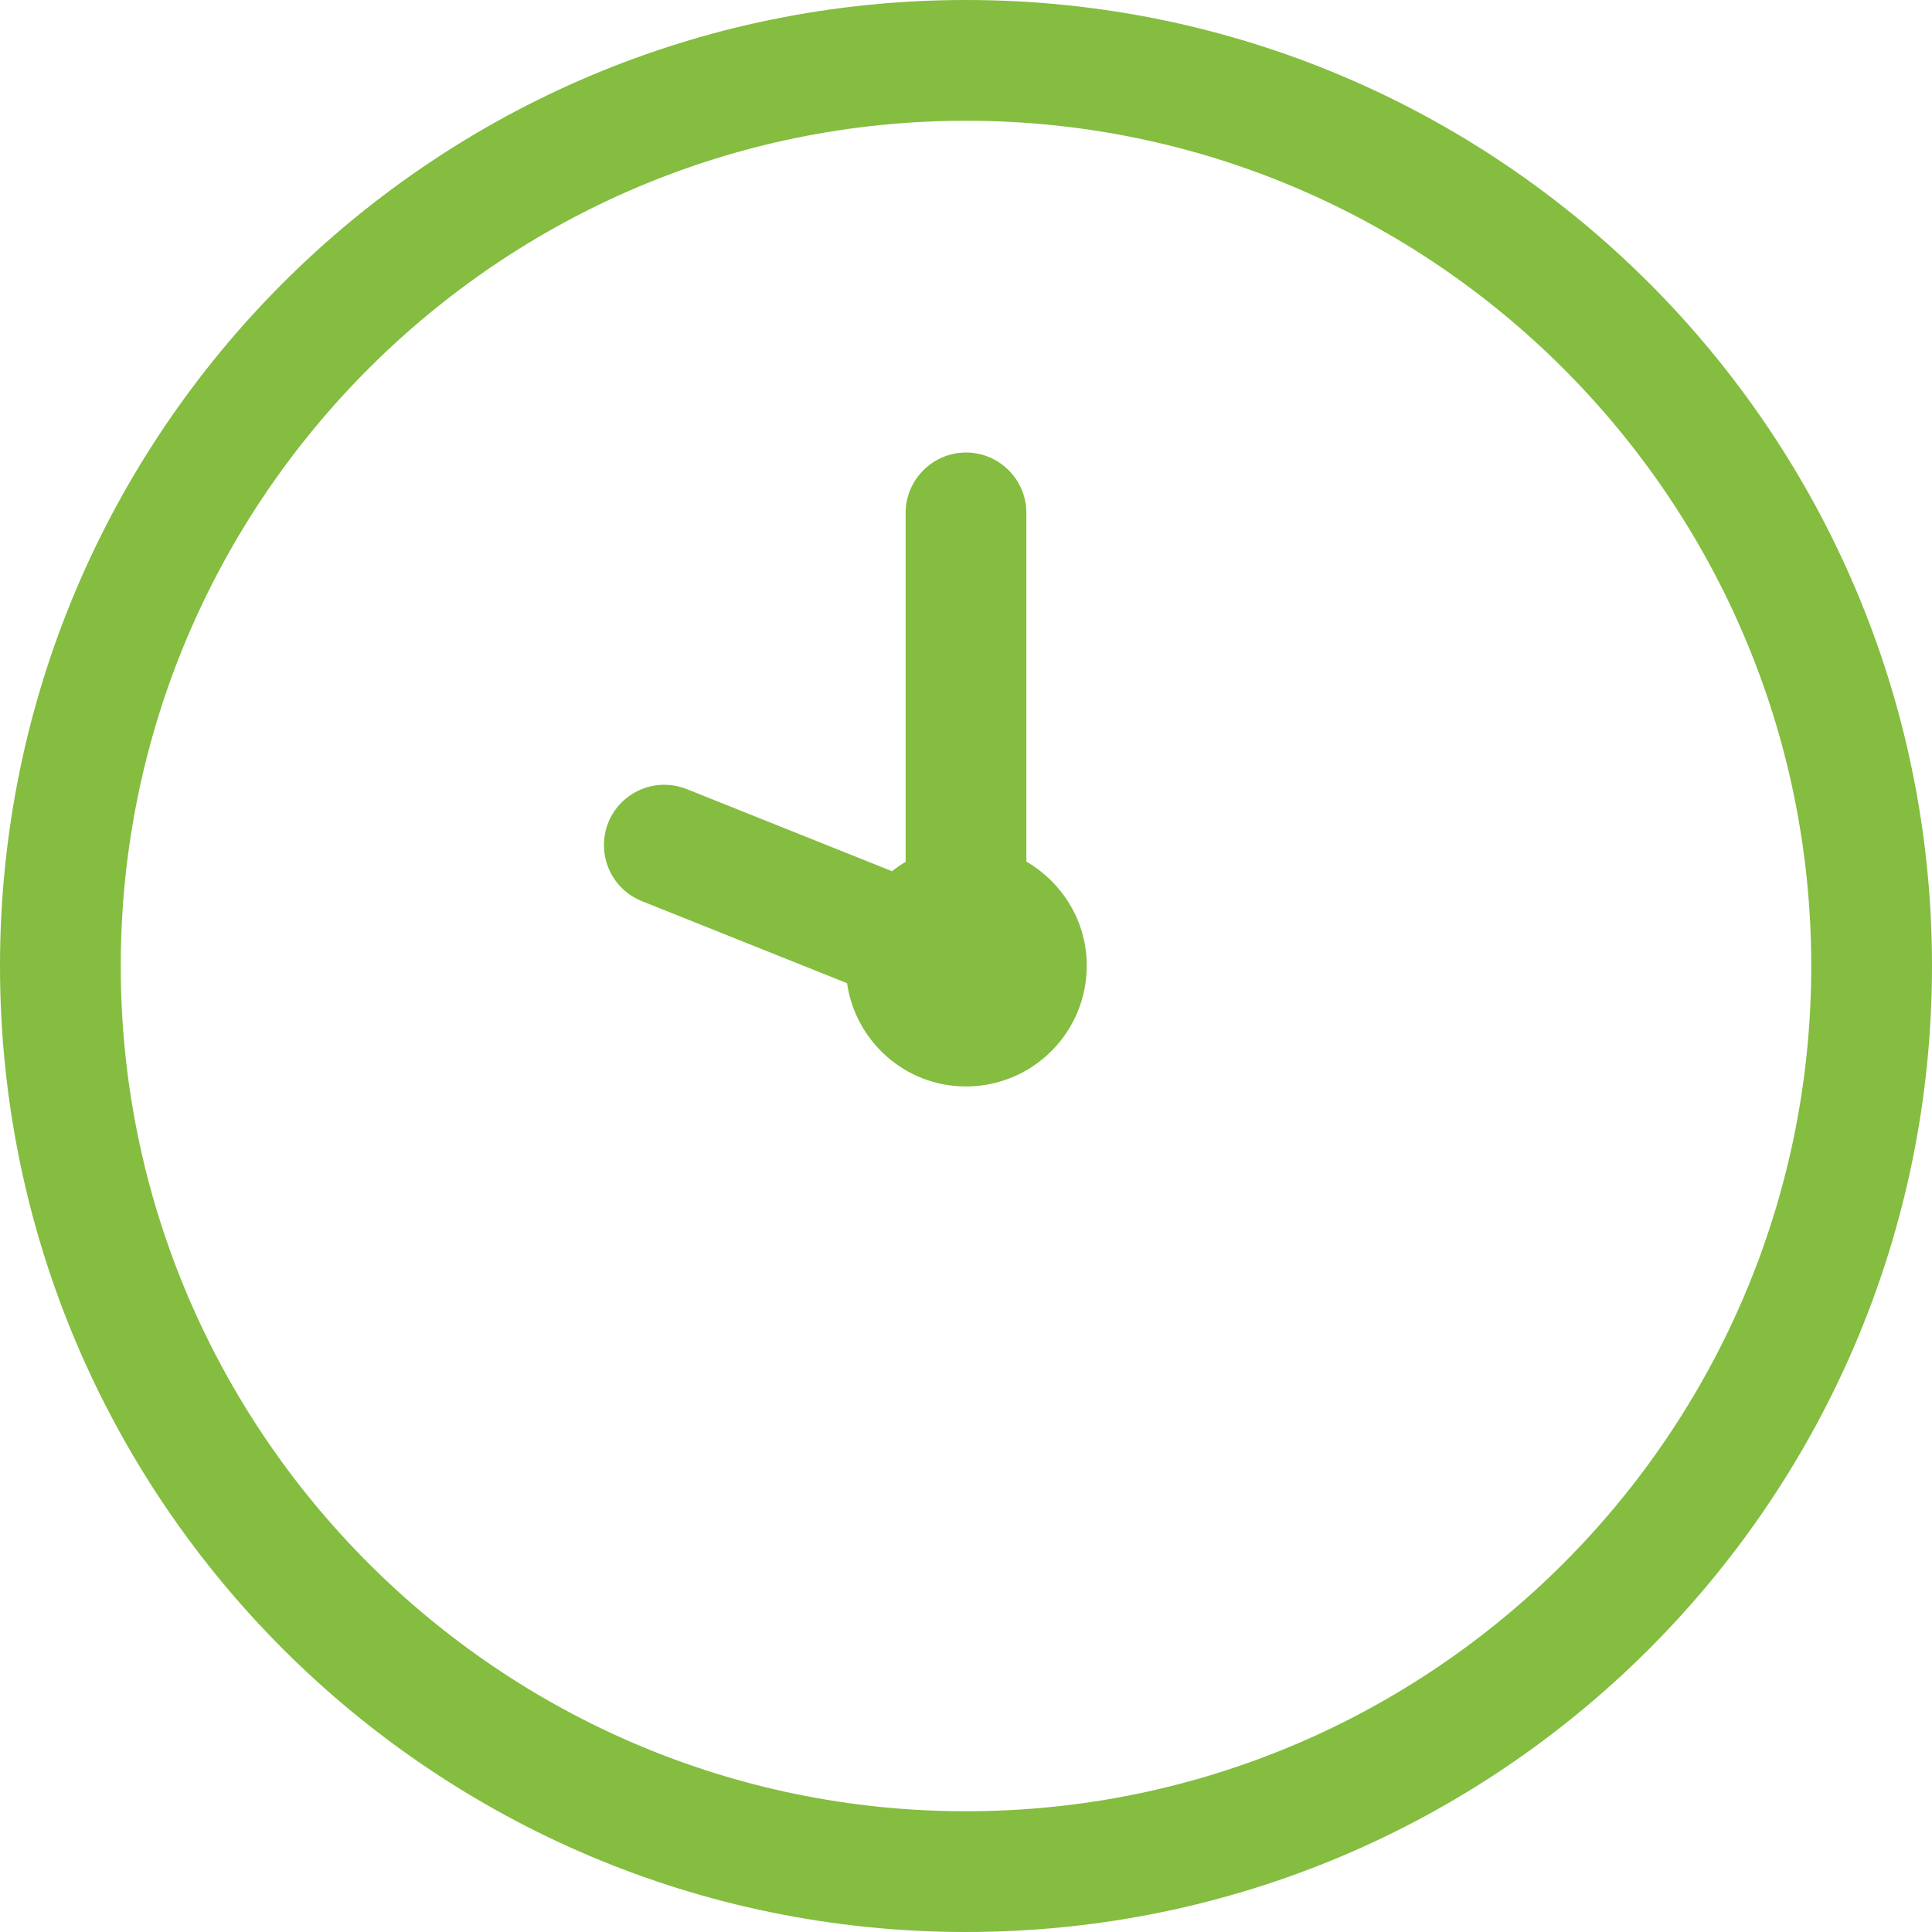<?xml version="1.0" encoding="UTF-8"?><svg id="Ebene_1" xmlns="http://www.w3.org/2000/svg" viewBox="0 0 64 64"><defs><style>.cls-1{fill:#84bd3f;}</style></defs><path class="cls-1" d="M34,28.55v-11.56c0-1.1-.9-2-2-2s-2,.9-2,2v11.56c-.16,.09-.31,.2-.45,.31l-6.8-2.72c-1.03-.41-2.19,.09-2.6,1.11-.41,1.03,.09,2.19,1.11,2.6l6.8,2.72c.28,1.93,1.93,3.42,3.94,3.42,2.21,0,4-1.79,4-4,0-1.48-.81-2.75-2-3.45Z"/><path class="cls-1" d="M32,0C14.33,0,0,14.33,0,32s14.33,32,32,32,32-14.33,32-32S49.67,0,32,0Zm0,60c-15.44,0-28-12.56-28-28S16.56,4,32,4s28,12.56,28,28-12.56,28-28,28Z"/></svg>